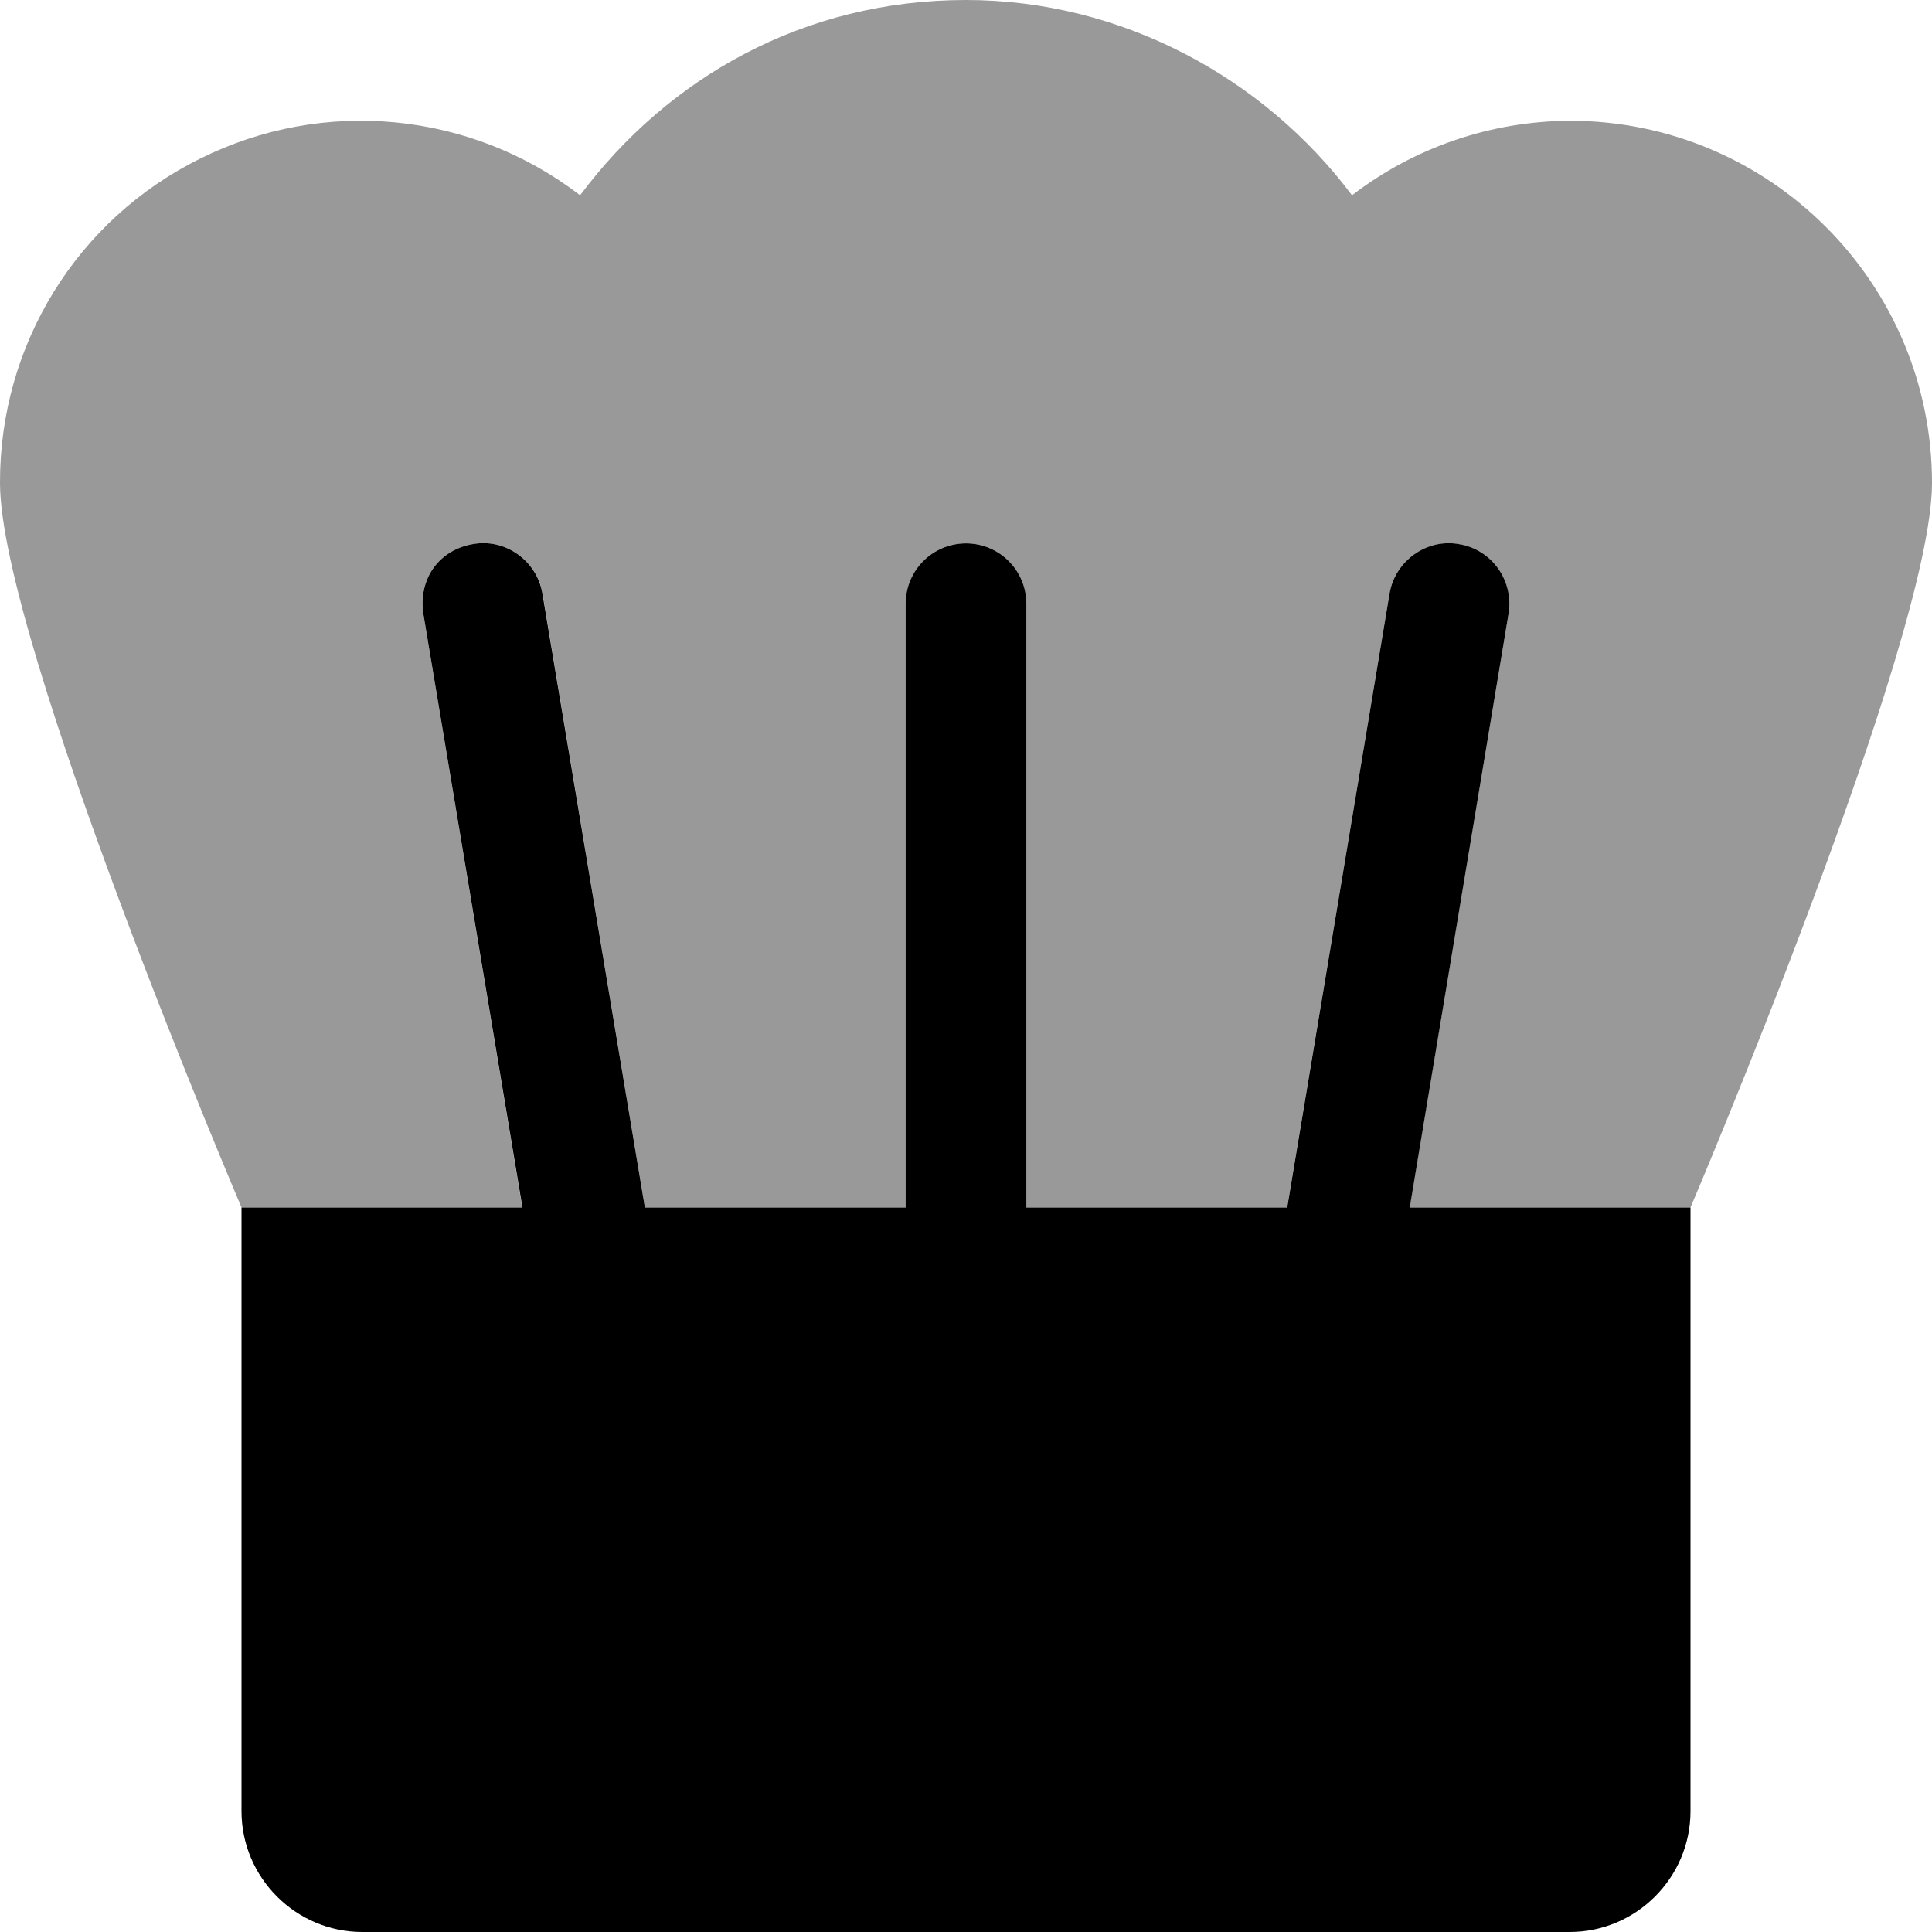 <svg xmlns="http://www.w3.org/2000/svg" viewBox="0 0 512 512"><!--! Font Awesome Pro 6.0.0-beta2 by @fontawesome - https://fontawesome.com License - https://fontawesome.com/license (Commercial License) --><defs><style>.fa-secondary{opacity:.4}</style></defs><path class="fa-primary" d="M448 320v160c0 17.6-14.4 32-32 32H96c-17.6 0-32-14.4-32-32v-160h74.45L112.2 162.7C110.8 153.1 116.6 145.7 125.3 144.2c8.562-1.594 16.98 4.336 18.45 13.09L170.9 320H240V160c0-8.844 7.156-16 16-16s16 7.156 16 16v160h69.12l27.12-162.7c1.469-8.75 9.984-14.68 18.45-13.09c8.719 1.438 14.55 9.742 13.09 18.46L373.6 320H448z"/><path class="fa-secondary" d="M512 128c0 41.75-64 192-64 192h-74.45l26.22-157.3c1.469-8.719-4.367-17.02-13.09-18.46c-8.469-1.594-16.98 4.336-18.45 13.09L341.1 320H272V160c0-8.844-7.156-16-16-16S240 151.2 240 160v160H170.9L143.8 157.3c-1.469-8.75-9.891-14.68-18.45-13.09C116.6 145.7 110.8 153.1 112.2 162.7L138.4 320H64c0 0-64-150.3-64-192C-.125 91.5 20.38 58.12 53.13 42c32.63-16.25 71.63-12.5 100.6 9.75C177.1 20.5 213.1 0 256 0c41.1 0 78.88 20.5 102.3 51.75C374.9 39 395.1 32.13 416 32C469 32 512 75 512 128z"/></svg>